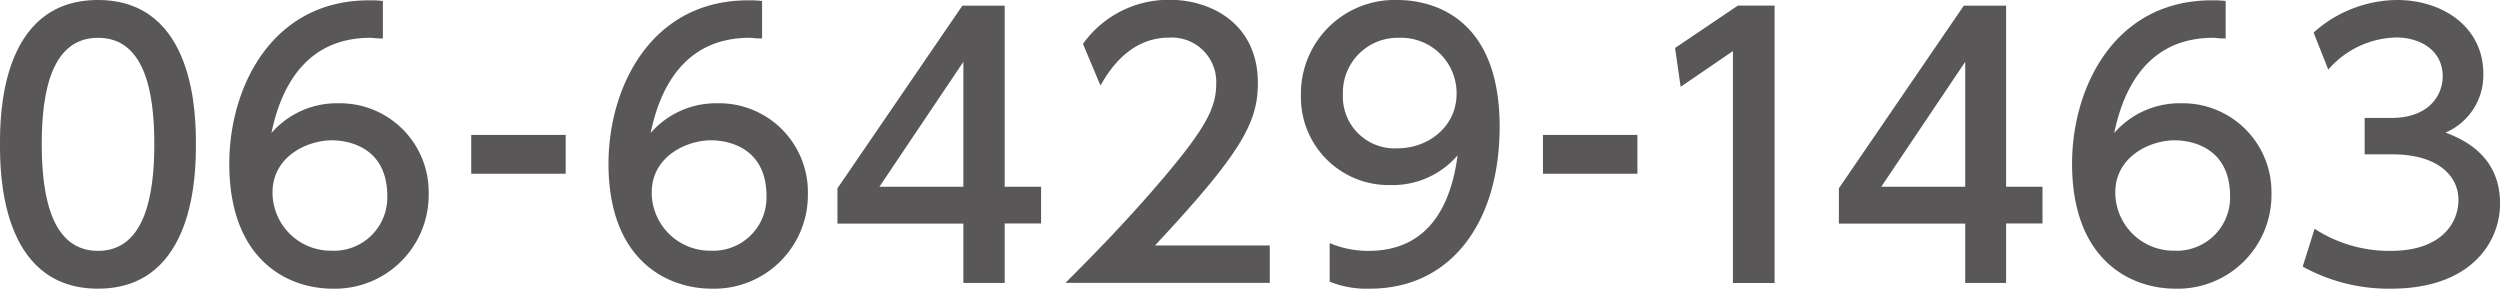 <svg id="レイヤー_1" data-name="レイヤー 1" xmlns="http://www.w3.org/2000/svg" viewBox="0 0 300.17 34.66"><defs><style>.cls-1{fill:#595758;}</style></defs><title>名称未設定-1</title><path class="cls-1" d="M692.21,595.89c0-3.23,0-17.31,11.76-17.31s11.76,14.11,11.76,17.31,0,17.35-11.76,17.35S692.21,599.12,692.21,595.89Zm18.53,0c0-6.43-1.22-12.77-6.76-12.77s-6.76,6.39-6.76,12.77c0,6.76,1.39,12.81,6.76,12.81C709.52,608.7,710.74,602.23,710.74,595.89Z" transform="translate(-692.21 -578.58)"/><path class="cls-1" d="M738.16,583.2c-1,0-1.05-.08-1.47-0.08-7.06,0-10.54,4.91-11.89,11.43a10.4,10.4,0,0,1,8-3.57,10.66,10.66,0,0,1,10.88,10.88,11.25,11.25,0,0,1-11.55,11.38c-5.33,0-12.39-3.4-12.39-15,0-9.2,5.13-19.62,16.76-19.62a12.14,12.14,0,0,1,1.68.08v4.54Zm-6,12.22c-3.23,0-7.23,2.06-7.23,6.26a7,7,0,0,0,7.1,7,6.4,6.4,0,0,0,6.68-6.64C738.67,596.18,733.92,595.43,732.11,595.43Z" transform="translate(-692.21 -578.58)"/><path class="cls-1" d="M760.13,594.78v4.66H748.79v-4.66h11.34Z" transform="translate(-692.21 -578.58)"/><path class="cls-1" d="M783.69,583.2c-1,0-1.05-.08-1.47-0.08-7.06,0-10.54,4.91-11.89,11.43a10.4,10.4,0,0,1,8-3.57,10.66,10.66,0,0,1,10.88,10.88,11.25,11.25,0,0,1-11.55,11.38c-5.34,0-12.39-3.4-12.39-15,0-9.2,5.12-19.62,16.76-19.62a12.13,12.13,0,0,1,1.68.08v4.54Zm-6,12.22c-3.23,0-7.23,2.06-7.23,6.26a7,7,0,0,0,7.1,7,6.4,6.4,0,0,0,6.68-6.64C784.2,596.18,779.45,595.43,777.64,595.43Z" transform="translate(-692.21 -578.58)"/><path class="cls-1" d="M807.88,612.57v-7.14H792.76v-4.24l15-21.93h5.08V601h4.37v4.41h-4.37v7.14h-5ZM797.8,601h10.08v-15Z" transform="translate(-692.21 -578.58)"/><path class="cls-1" d="M844.67,608v4.54H820.14c3.65-3.65,7.52-7.6,11.8-12.64,5.08-6,6.3-8.44,6.3-11.26a5.33,5.33,0,0,0-5.67-5.54c-5,0-7.44,4.41-8.23,5.75l-2.1-5a12.62,12.62,0,0,1,10.46-5.29c4.75,0,10.54,2.73,10.54,10,0,4.75-2,8.4-12.35,19.49h13.78Z" transform="translate(-692.21 -578.58)"/><path class="cls-1" d="M851.89,607.78a11.84,11.84,0,0,0,4.66.92c6.85,0,9.83-5,10.67-11.47a10.27,10.27,0,0,1-8,3.57A10.54,10.54,0,0,1,848.41,590,11.25,11.25,0,0,1,860,578.58c3.66,0,12.27,1.6,12.27,15.21,0,11.43-5.8,19.45-15.58,19.45a11.84,11.84,0,0,1-4.83-.84v-4.62ZM860,596.39c3.7,0,7.1-2.6,7.1-6.55a6.66,6.66,0,0,0-6.93-6.72,6.57,6.57,0,0,0-6.72,6.72A6.22,6.22,0,0,0,860,596.39Z" transform="translate(-692.21 -578.58)"/><path class="cls-1" d="M888.81,594.78v4.66H877.47v-4.66h11.34Z" transform="translate(-692.21 -578.58)"/><path class="cls-1" d="M900.87,579.25h4.41v33.31h-5V584.71L894,589l-0.67-4.66Z" transform="translate(-692.21 -578.58)"/><path class="cls-1" d="M928.17,612.57v-7.14H913v-4.24l15-21.93h5.08V601h4.37v4.41h-4.37v7.14h-5ZM918.09,601h10.08v-15Z" transform="translate(-692.21 -578.58)"/><path class="cls-1" d="M959.42,583.2c-1,0-1.05-.08-1.47-0.08-7.06,0-10.54,4.91-11.89,11.43a10.4,10.4,0,0,1,8-3.57,10.66,10.66,0,0,1,10.88,10.88,11.25,11.25,0,0,1-11.55,11.38c-5.34,0-12.39-3.4-12.39-15,0-9.2,5.12-19.62,16.76-19.62a12.13,12.13,0,0,1,1.68.08v4.54Zm-6,12.22c-3.23,0-7.23,2.06-7.23,6.26a7,7,0,0,0,7.1,7,6.4,6.4,0,0,0,6.68-6.64C959.92,596.18,955.17,595.43,953.37,595.43Z" transform="translate(-692.21 -578.58)"/><path class="cls-1" d="M970.12,606.05a16.41,16.41,0,0,0,9.16,2.65c6,0,8.11-3.28,8.11-6.13s-2.44-5.46-7.94-5.46h-3.32v-4.37h3.19c4.54,0,6.18-2.73,6.18-5,0-3.19-2.81-4.66-5.55-4.66a11.1,11.1,0,0,0-8.19,3.86L970,582.49a15.17,15.17,0,0,1,10-3.91c5.5,0,10.38,3.23,10.38,8.86a7.5,7.5,0,0,1-4.54,7.06c1.72,0.67,6.55,2.52,6.55,8.53,0,4.49-3.36,10.21-13.11,10.21a21.32,21.32,0,0,1-10.59-2.65Z" transform="translate(-692.21 -578.58)"/></svg>